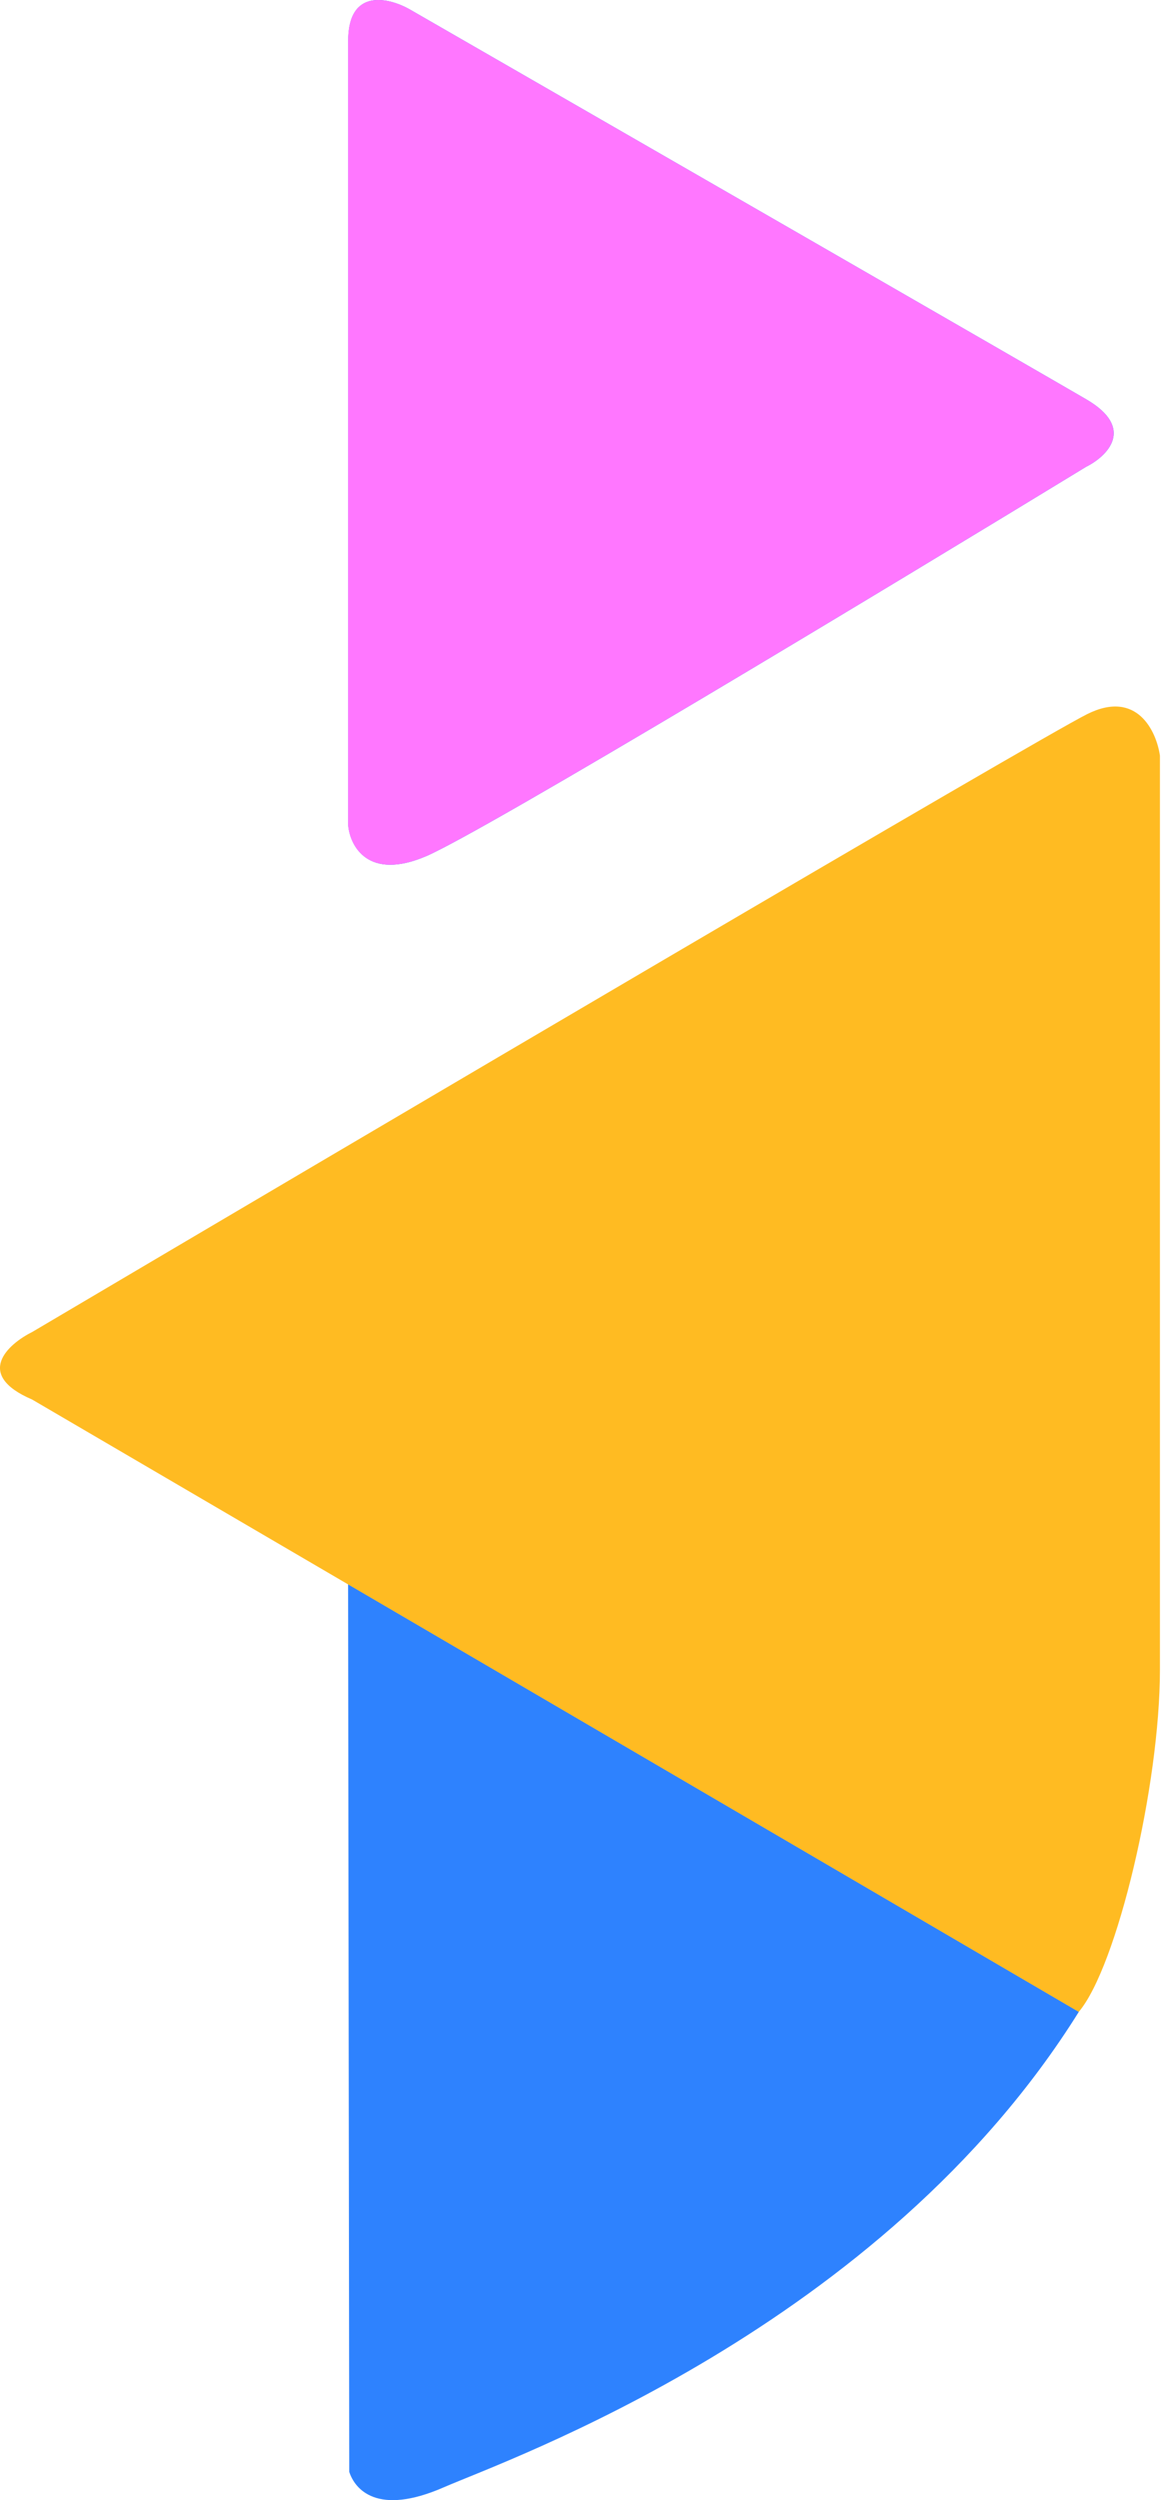 <svg width="60" height="128" viewBox="0 0 60 128" fill="none" xmlns="http://www.w3.org/2000/svg">
    <path
        d="M22.73 127.346C19.317 128.835 18.18 127.435 17.895 126.549L17.836 81.106L55.279 102.997C45.164 119.201 25.987 125.926 22.73 127.346Z"
        fill="#2E82FE" />
    <path
        d="M17.84 42.24L17.84 2.099C17.84 -0.666 19.97 -0.116 21.035 0.504C31.509 6.529 53.097 18.953 55.654 20.442C58.21 21.93 56.719 23.366 55.654 23.897C45.623 30.012 24.817 42.559 21.834 43.835C18.852 45.111 17.928 43.303 17.84 42.24Z"
        fill="#2E82FE" />
    <path
        d="M59.433 85.475C59.433 91.42 57.226 100.699 55.273 103.003L1.647 71.652C-1.336 70.376 0.404 68.816 1.647 68.196C18.601 58.183 53.149 37.837 55.705 36.561C58.262 35.285 59.256 37.447 59.433 38.688V85.475Z"
        fill="#FFBB22" />
    <path
        d="M17.836 42.24L17.836 2.099C17.836 -0.666 19.966 -0.117 21.032 0.504C31.506 6.529 53.094 18.953 55.65 20.442C58.207 21.93 56.715 23.366 55.65 23.897C45.62 30.012 24.813 42.559 21.83 43.835C18.848 45.111 17.925 43.303 17.836 42.24Z"
        fill="#FF77FF" />
</svg>